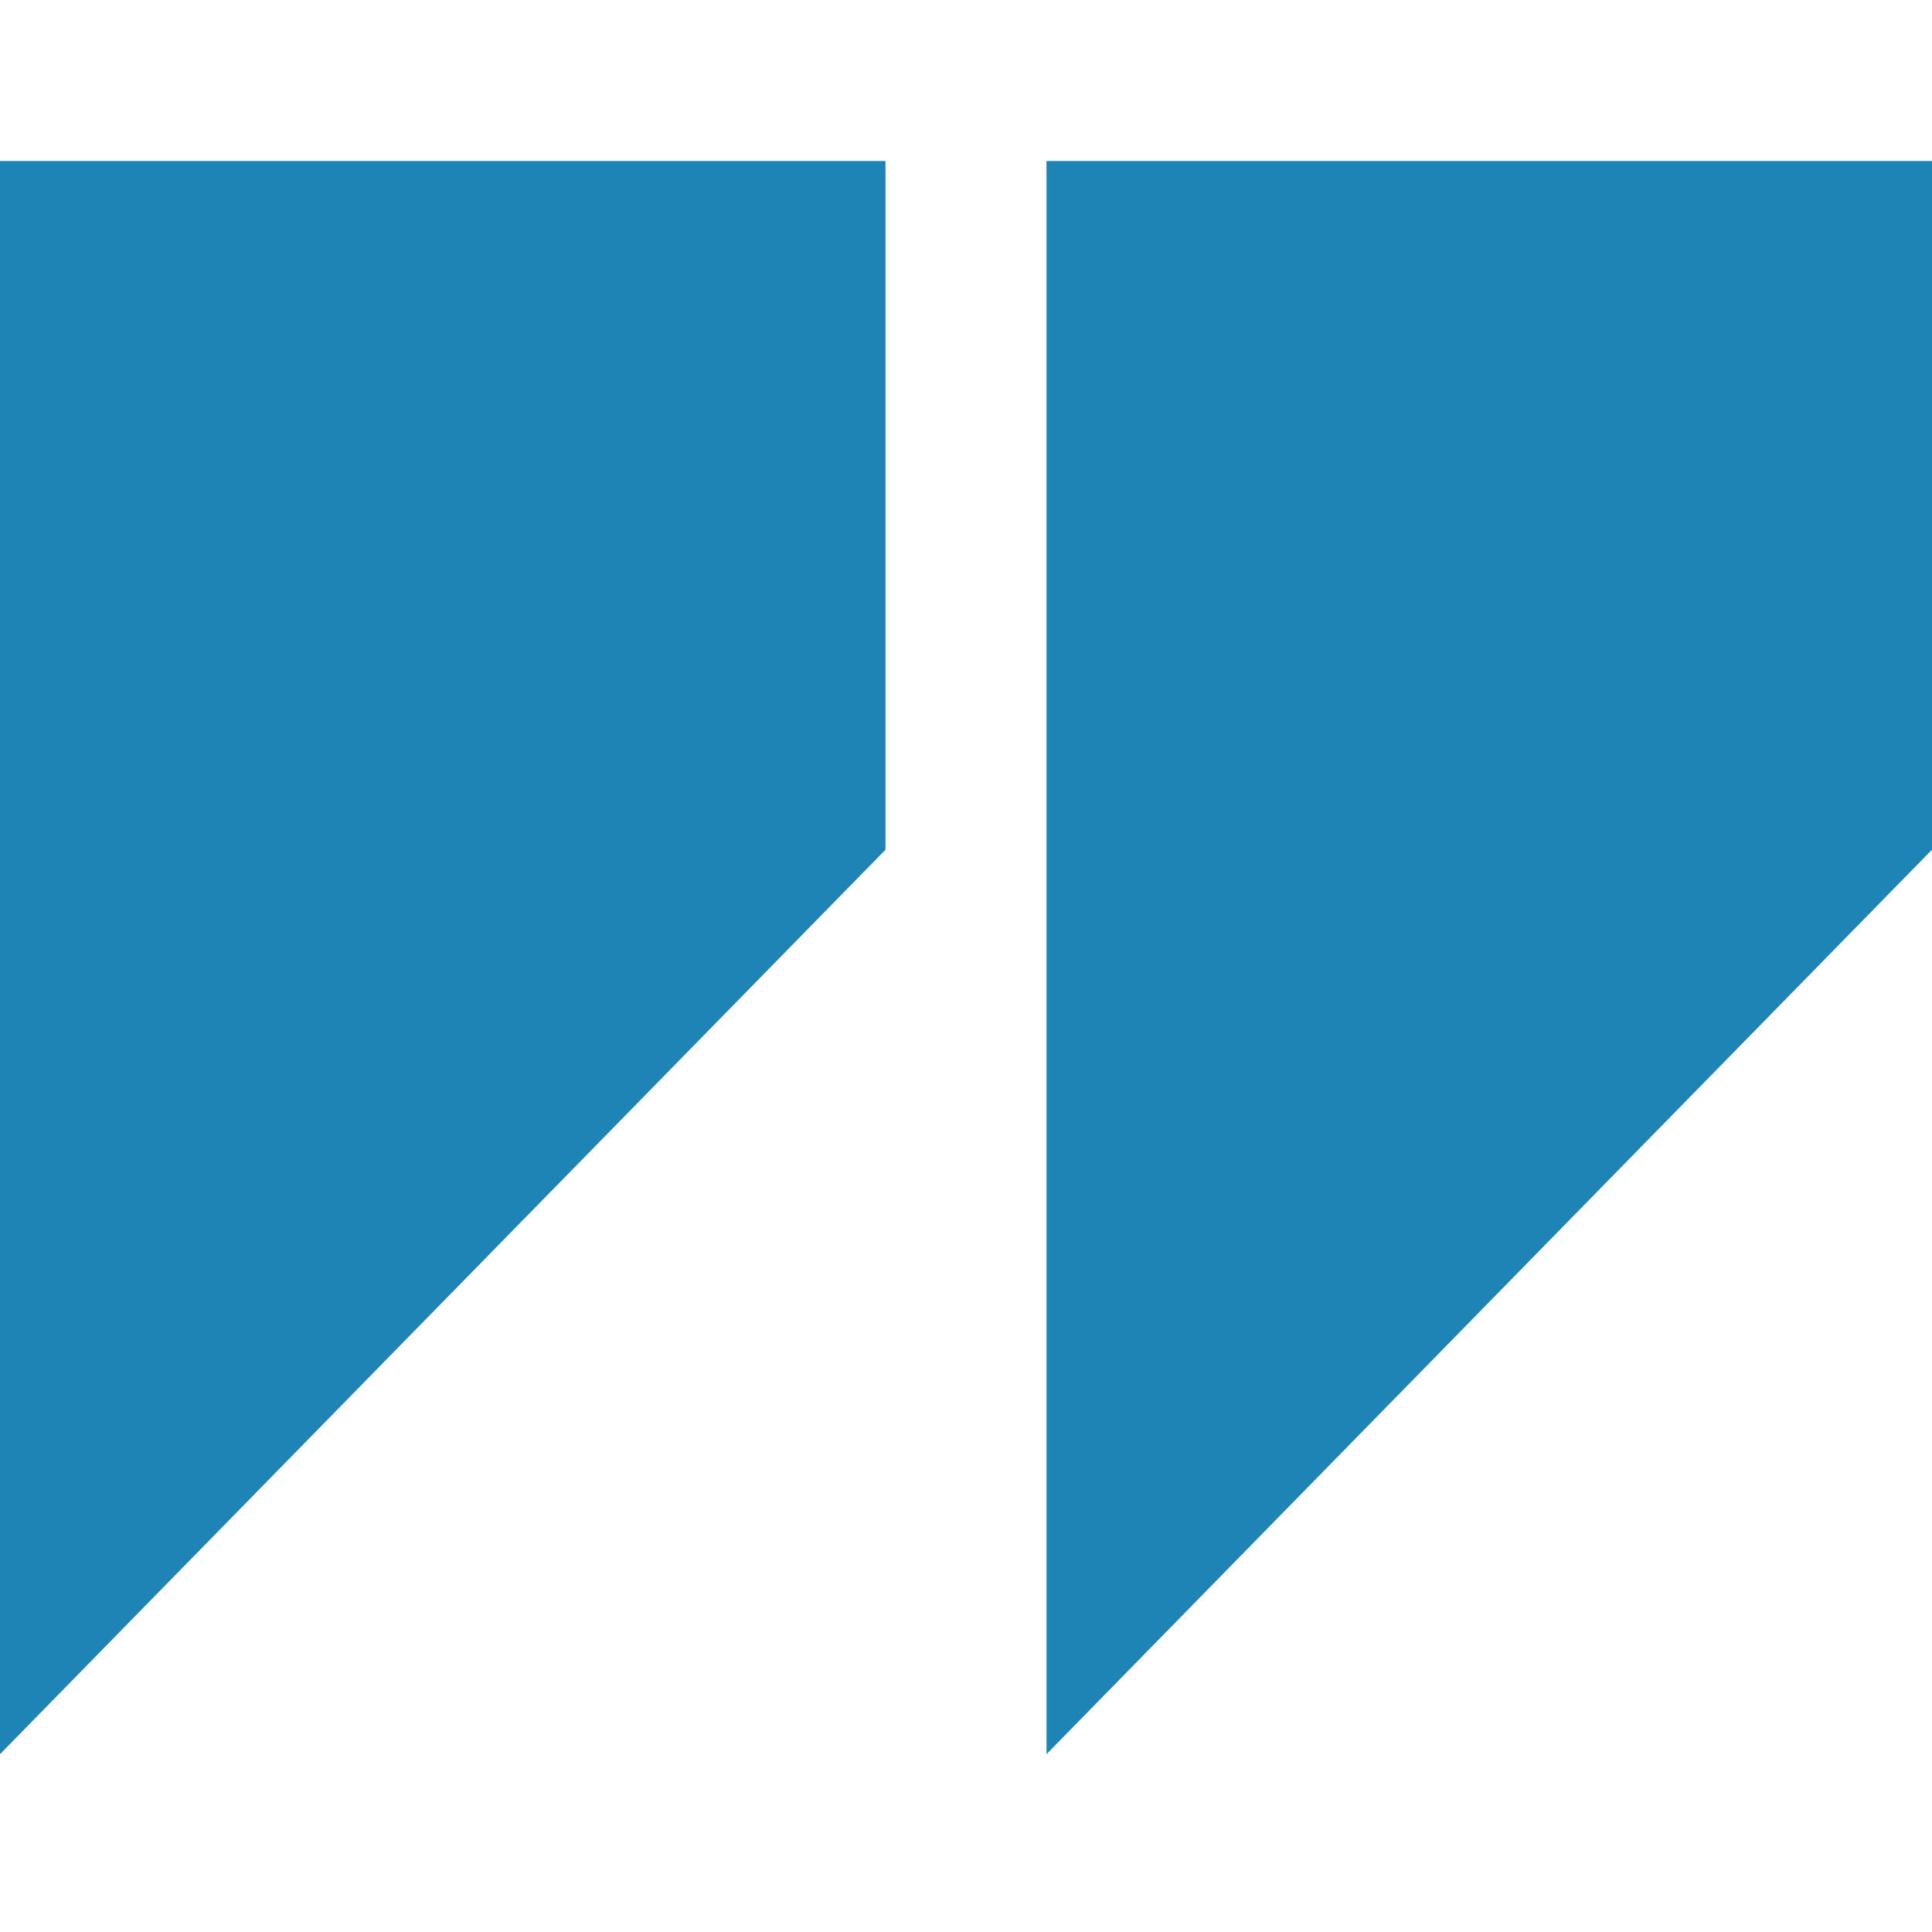 <svg width="48" height="48" viewBox="0 0 48 48" fill="none" xmlns="http://www.w3.org/2000/svg">
<path fill-rule="evenodd" clip-rule="evenodd" d="M22 4H0V43.582L22 21.111V4Z" fill="#1E84B5"/>
<path fill-rule="evenodd" clip-rule="evenodd" d="M48 4H26V43.582L48 21.111V4Z" fill="#1E84B5"/>
</svg>
